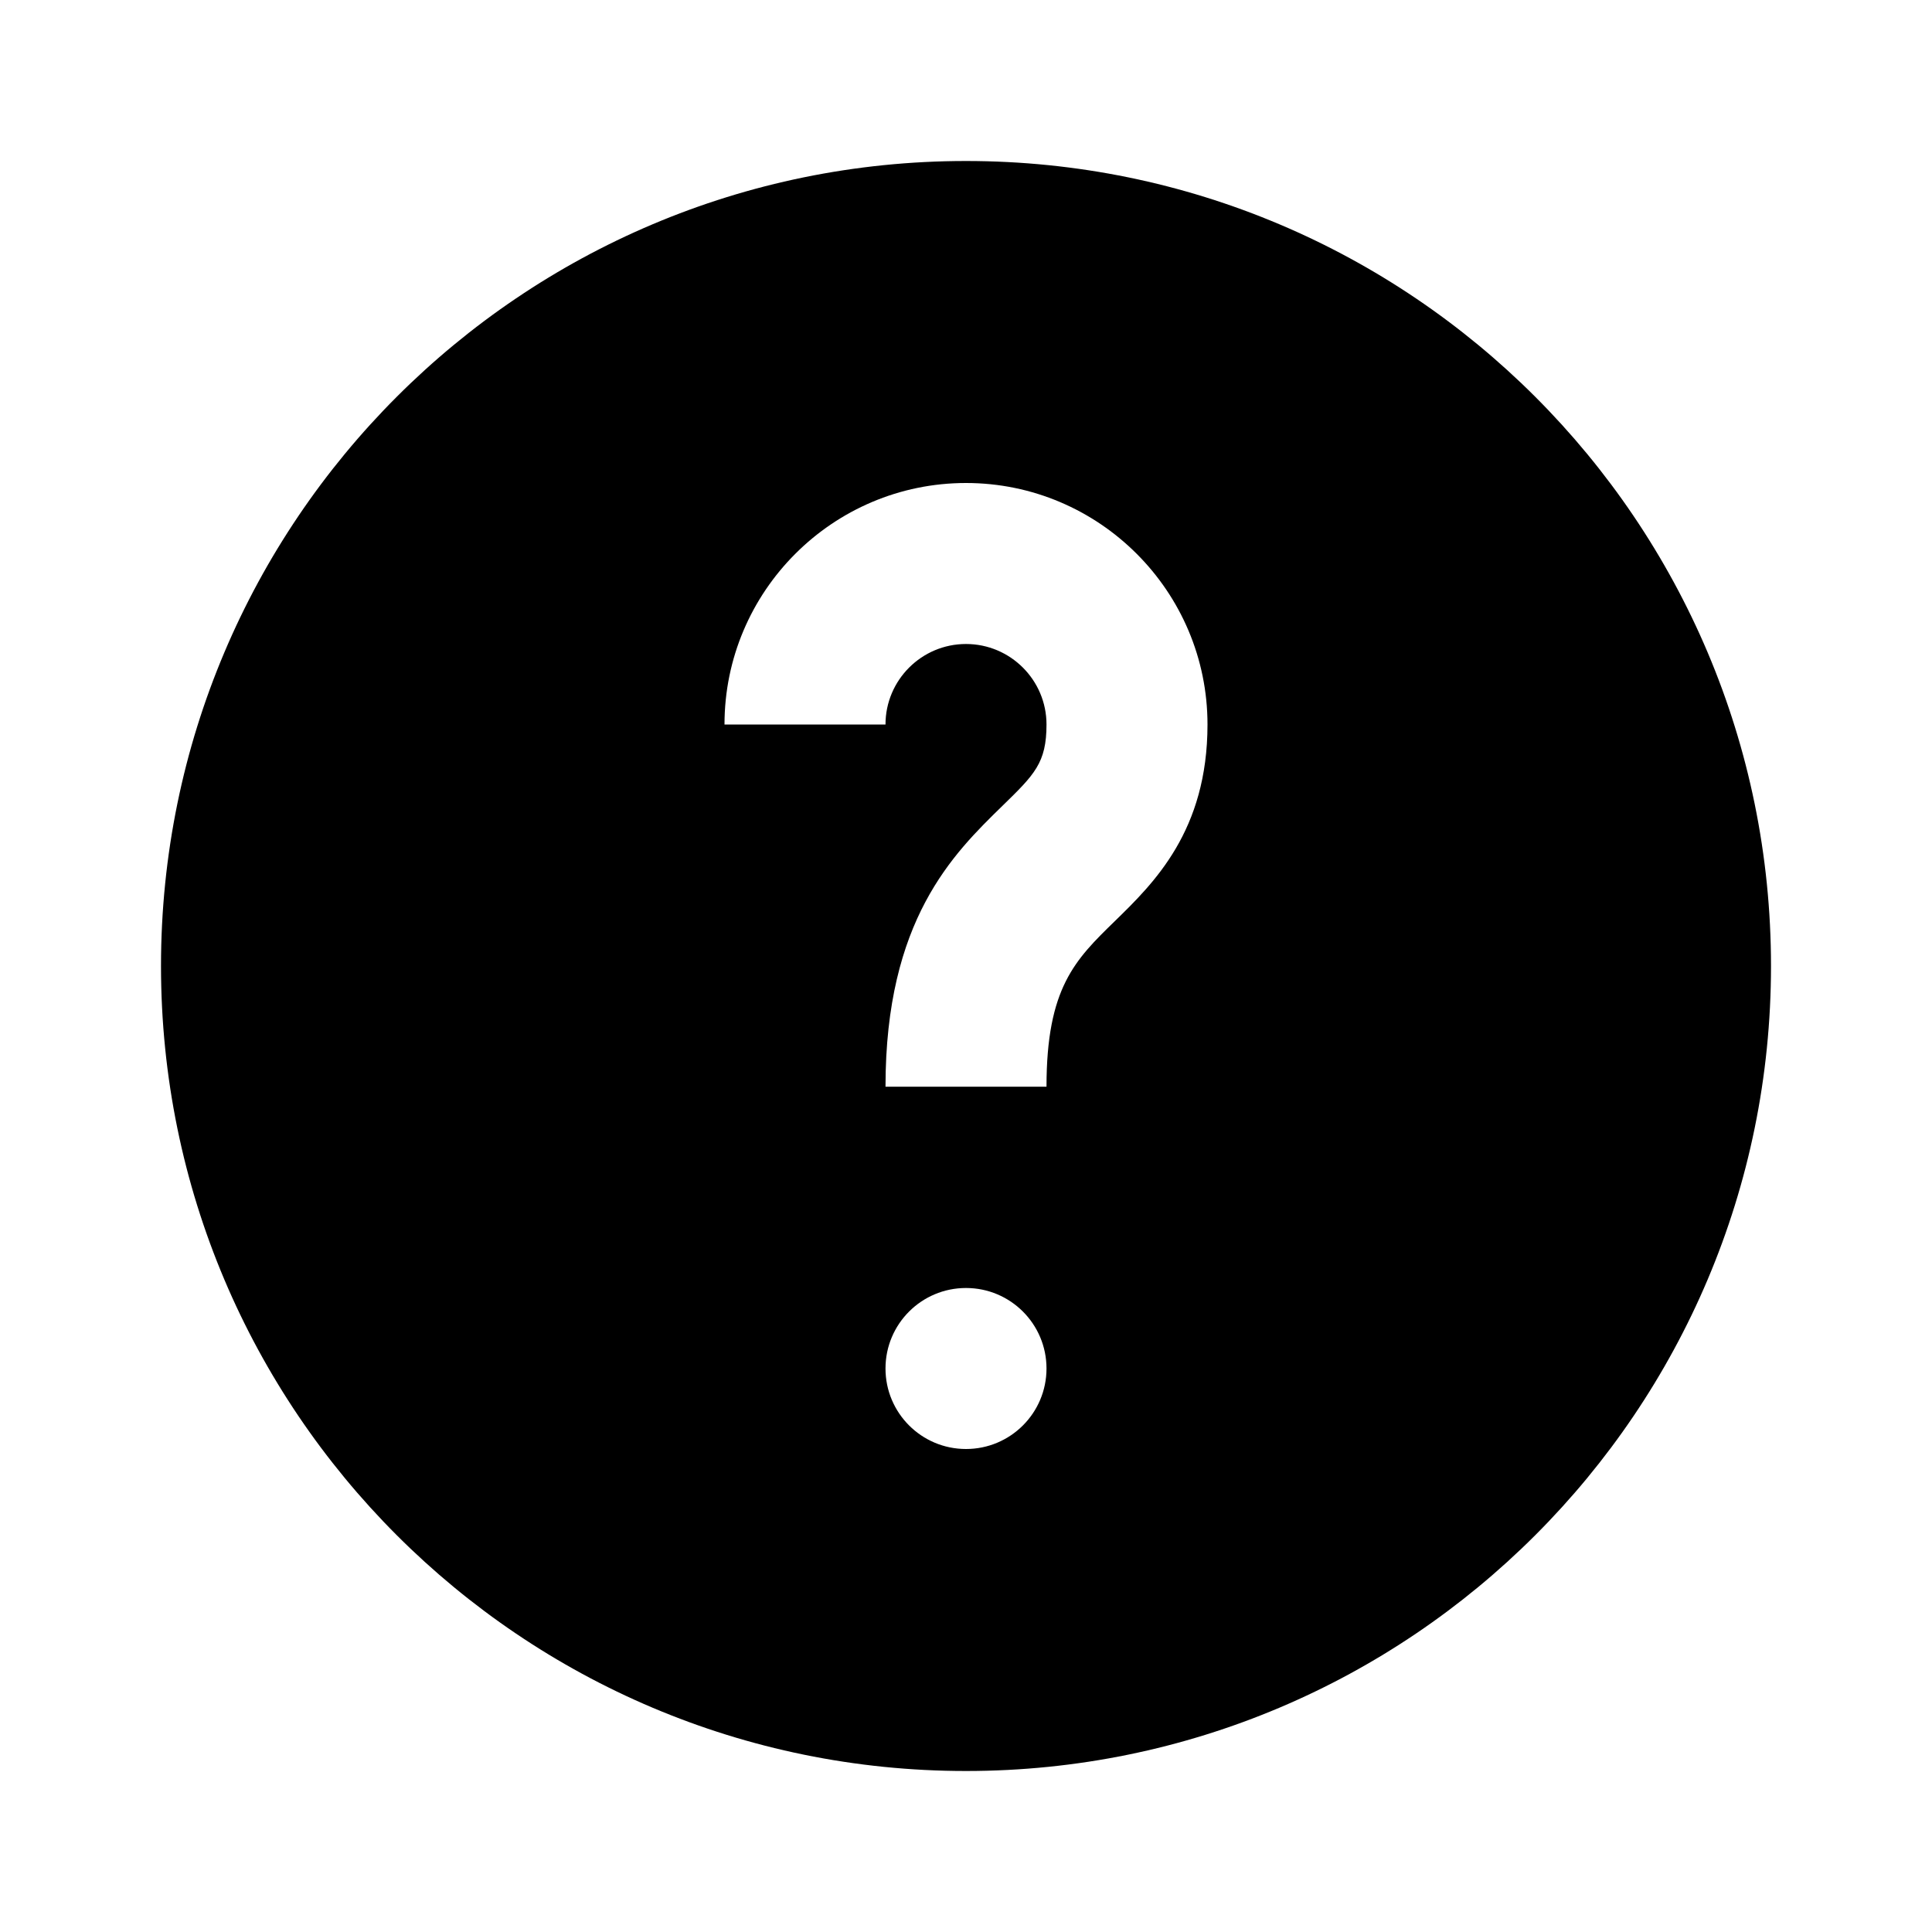 <?xml version="1.0" encoding="utf-8"?>
<!-- Uploaded to: SVG Repo, www.svgrepo.com, Generator: SVG Repo Mixer Tools -->
<svg width="800px" height="800px" viewBox="0 0 48 48" xmlns="http://www.w3.org/2000/svg" >
<path d="M0 0h48v48H0z" fill="none"/>
<g id="Shopicon">
	<path d="M24,44c11.046,0,20-8.954,20-20S35.046,4,24,4S4,12.954,4,24S12.954,44,24,44z M24,12c3.309,0,6,2.691,6,6
		c0,2.642-1.331,3.938-2.302,4.885C26.712,23.846,26,24.54,26,26.999h-4c0-4.146,1.68-5.783,2.906-6.979
		C25.702,19.244,26,18.954,26,18c0-1.103-0.897-2-2-2s-2,0.897-2,2h-4C18,14.691,20.691,12,24,12z M24,36c-1.105,0-2-0.895-2-2
		c0-1.105,0.895-2,2-2c1.105,0,2,0.895,2,2C26,35.105,25.105,36,24,36z"/>
</g>
</svg>